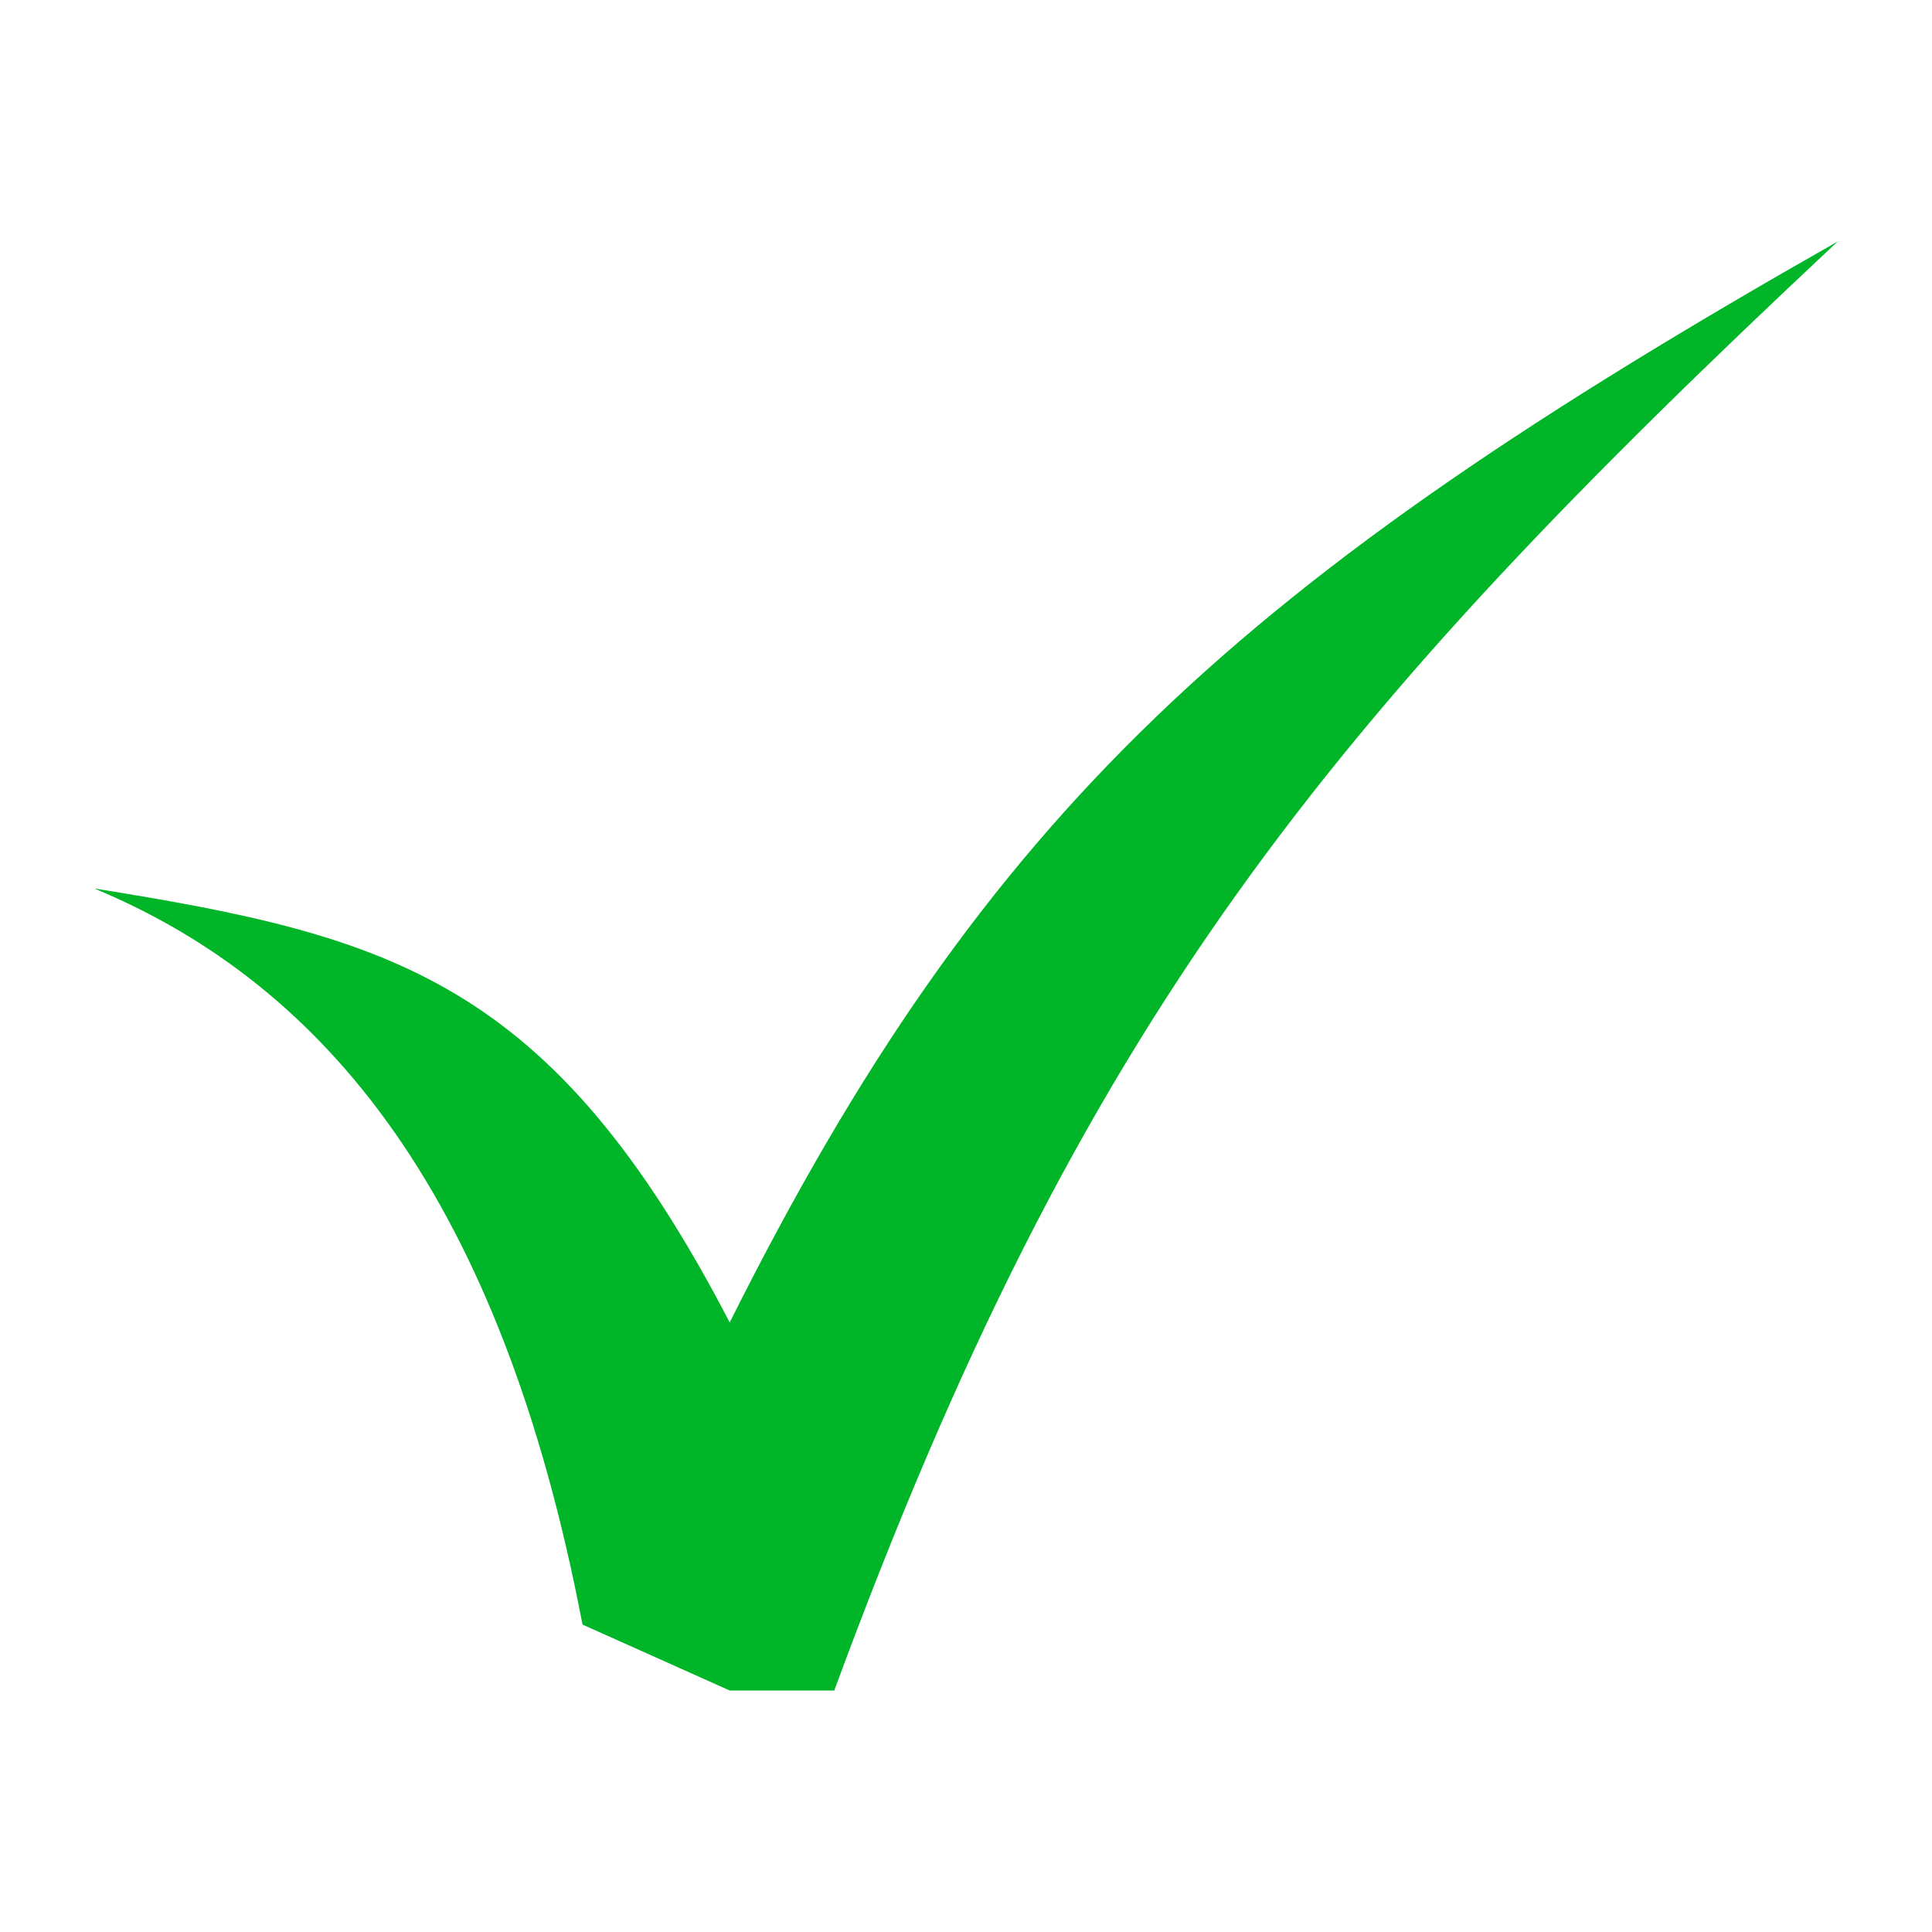 <svg width="16" height="16" viewBox="0 0 16 16" fill="none" xmlns="http://www.w3.org/2000/svg">
<path d="M6.043 10.952C4.569 8.113 3.244 7.753 0.781 7.358C2.706 8.16 4.15 9.925 4.824 13.454L6.043 14H6.909C8.958 8.437 10.986 5.963 15.219 2C10.28 4.803 8.166 6.709 6.043 10.952Z" fill="#00B628"/>
</svg>

